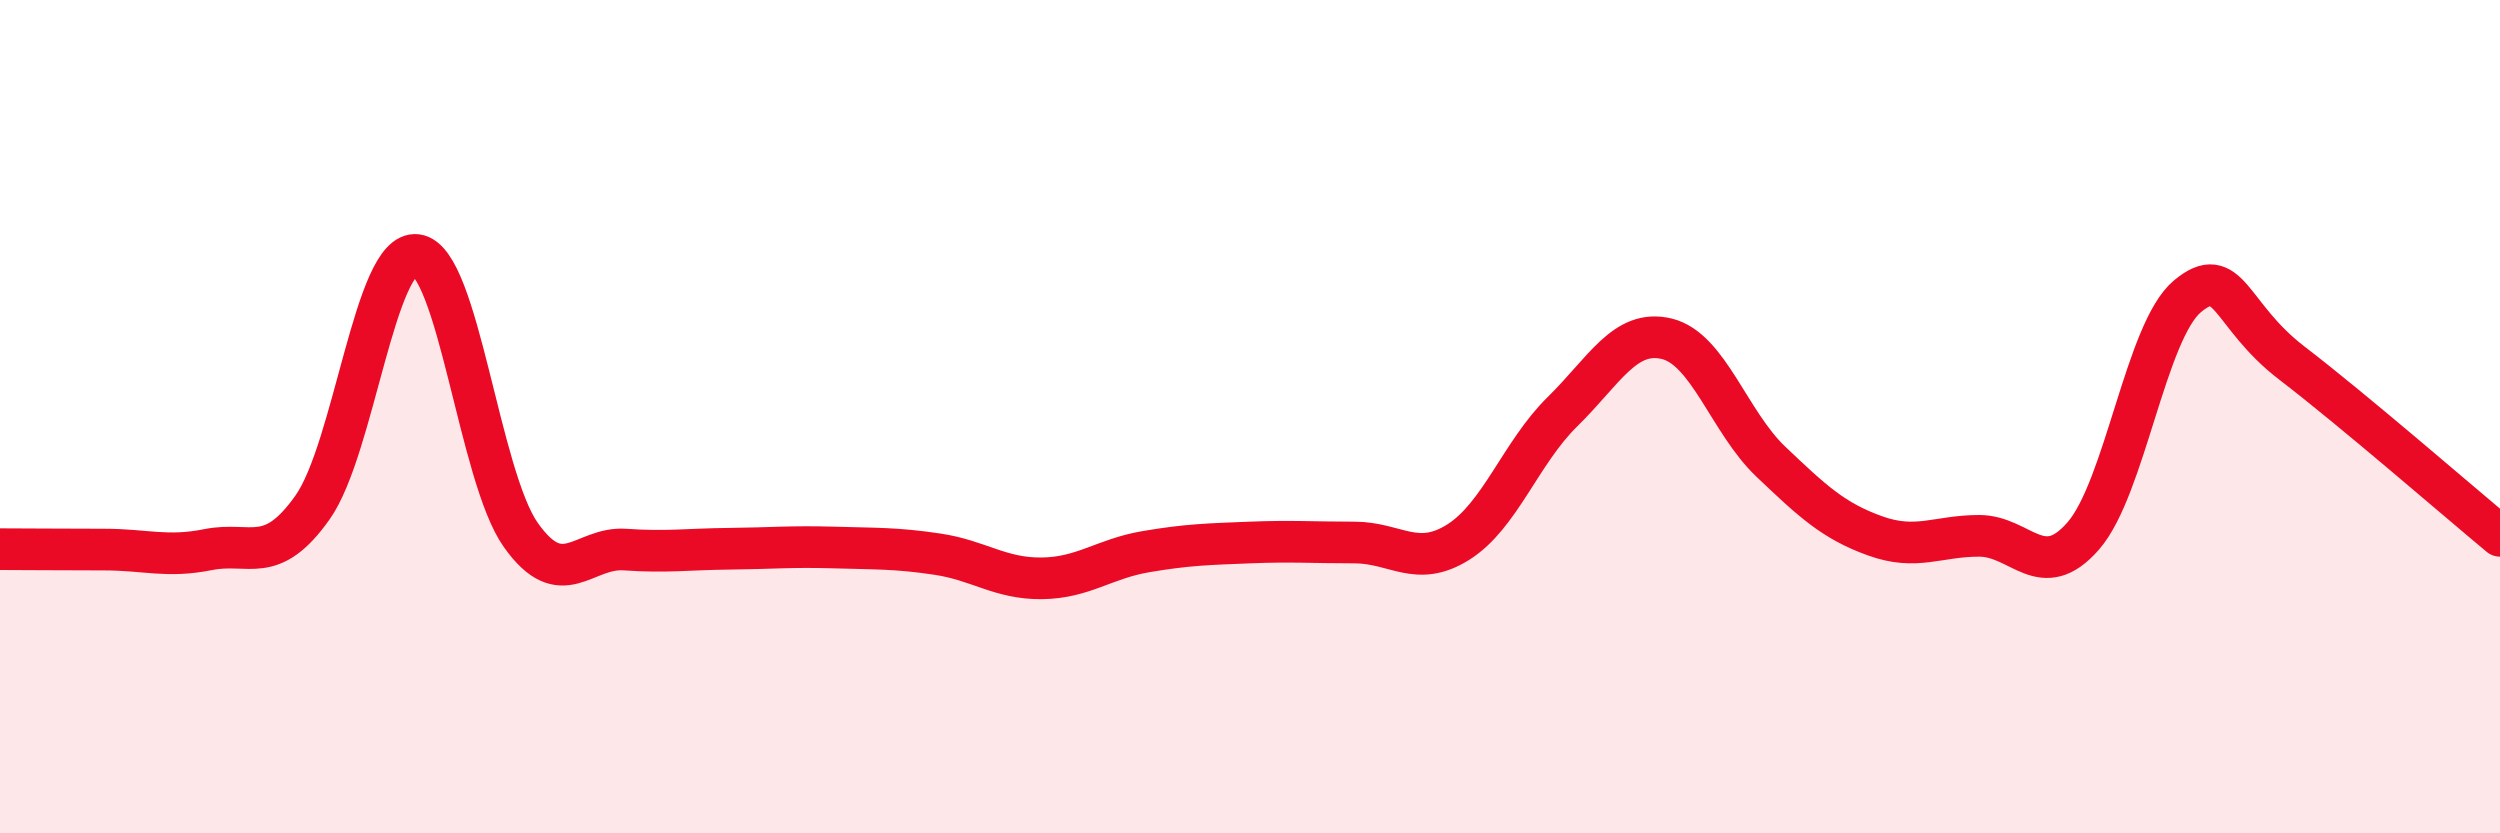 
    <svg width="60" height="20" viewBox="0 0 60 20" xmlns="http://www.w3.org/2000/svg">
      <path
        d="M 0,13.18 C 0.5,13.18 1.5,13.19 2.5,13.19 C 3.5,13.19 4,13.39 5,13.19 C 6,12.99 6.5,13.59 7.5,12.18 C 8.5,10.77 9,5.99 10,6.12 C 11,6.25 11.5,11.43 12.5,12.84 C 13.5,14.25 14,13.12 15,13.19 C 16,13.26 16.5,13.18 17.5,13.17 C 18.5,13.16 19,13.11 20,13.14 C 21,13.17 21.5,13.15 22.5,13.3 C 23.5,13.45 24,13.89 25,13.88 C 26,13.87 26.5,13.41 27.5,13.24 C 28.5,13.07 29,13.06 30,13.02 C 31,12.98 31.5,13.02 32.5,13.02 C 33.5,13.02 34,13.64 35,13.01 C 36,12.38 36.5,10.86 37.5,9.88 C 38.5,8.9 39,7.89 40,8.13 C 41,8.37 41.5,10.13 42.5,11.08 C 43.5,12.03 44,12.5 45,12.86 C 46,13.22 46.5,12.86 47.5,12.86 C 48.5,12.86 49,14.01 50,12.86 C 51,11.71 51.5,7.94 52.5,7.11 C 53.5,6.28 53.5,7.56 55,8.71 C 56.5,9.86 59,12.03 60,12.86L60 20L0 20Z"
        fill="#EB0A25"
        opacity="0.1"
        stroke-linecap="round"
        stroke-linejoin="round"
      />
      <path
        d="M 0,13.18 C 0.5,13.18 1.5,13.19 2.5,13.19 C 3.5,13.19 4,13.39 5,13.19 C 6,12.99 6.5,13.59 7.5,12.18 C 8.5,10.77 9,5.99 10,6.12 C 11,6.25 11.5,11.43 12.5,12.84 C 13.5,14.25 14,13.12 15,13.19 C 16,13.26 16.5,13.18 17.5,13.17 C 18.5,13.16 19,13.11 20,13.14 C 21,13.17 21.5,13.15 22.5,13.3 C 23.5,13.45 24,13.89 25,13.88 C 26,13.87 26.5,13.41 27.5,13.24 C 28.5,13.07 29,13.06 30,13.02 C 31,12.98 31.5,13.02 32.5,13.02 C 33.5,13.02 34,13.64 35,13.01 C 36,12.38 36.5,10.86 37.5,9.88 C 38.5,8.9 39,7.89 40,8.13 C 41,8.37 41.5,10.13 42.5,11.08 C 43.5,12.03 44,12.5 45,12.86 C 46,13.22 46.5,12.86 47.5,12.86 C 48.5,12.86 49,14.01 50,12.86 C 51,11.71 51.5,7.94 52.5,7.11 C 53.5,6.28 53.5,7.56 55,8.71 C 56.5,9.86 59,12.03 60,12.86"
        stroke="#EB0A25"
        stroke-width="1"
        fill="none"
        stroke-linecap="round"
        stroke-linejoin="round"
      />
    </svg>
  